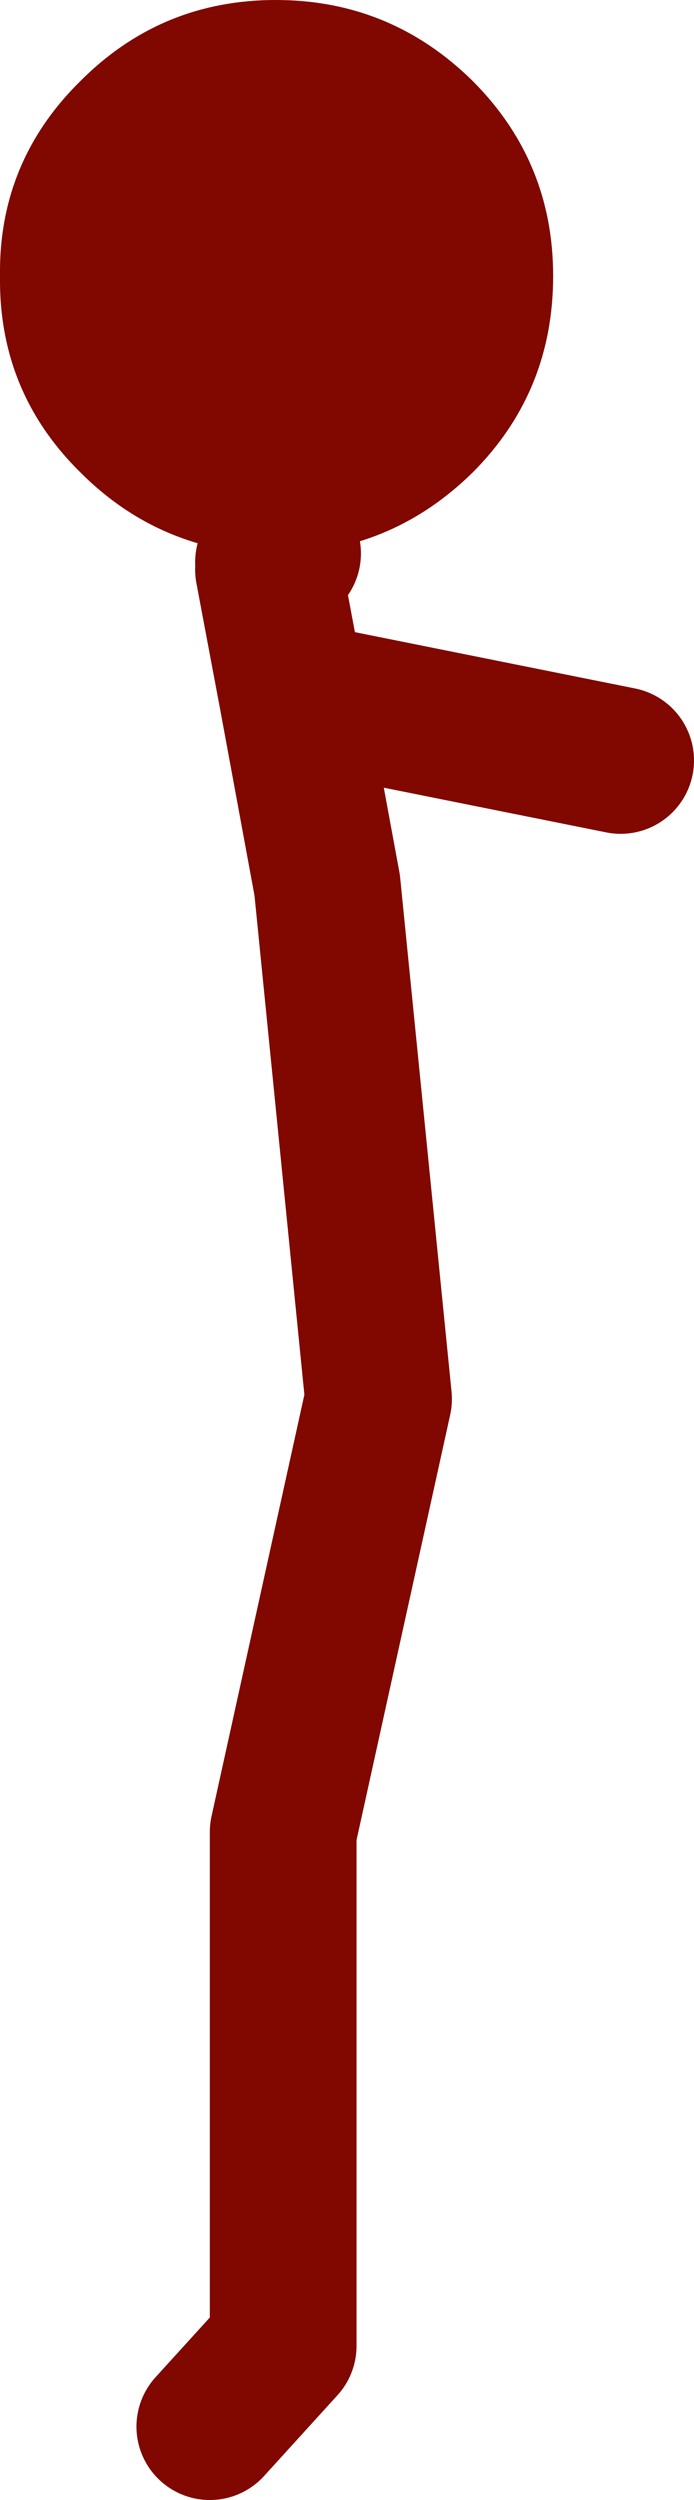<?xml version="1.0" encoding="UTF-8" standalone="no"?>
<svg xmlns:xlink="http://www.w3.org/1999/xlink" height="85.15px" width="23.65px" xmlns="http://www.w3.org/2000/svg">
  <g transform="matrix(1.0, 0.0, 0.0, 1.0, 11.65, 72.9)">
    <path d="M4.45 -70.15 Q7.2 -67.4 7.2 -63.5 7.2 -59.55 4.45 -56.8 1.8 -54.2 -1.85 -54.05 L-2.25 -54.05 -3.3 -54.1 -3.5 -54.1 -3.55 -54.1 -3.85 -54.15 Q-6.75 -54.65 -8.9 -56.8 -11.7 -59.55 -11.65 -63.5 -11.7 -67.4 -8.9 -70.15 -6.15 -72.9 -2.25 -72.9 1.65 -72.9 4.45 -70.15" fill="#800800" fill-rule="evenodd" stroke="none"/>
    <path d="M-1.85 -54.05 L-2.5 -53.75 M-4.5 9.75 L-2.0 7.0 -2.0 -10.5 1.25 -25.25 -0.5 -42.75 -1.7 -49.25 -2.5 -53.5 M-1.7 -49.25 L9.5 -47.0" fill="none" stroke="#800800" stroke-linecap="round" stroke-linejoin="round" stroke-width="5.0"/>
  </g>
</svg>
